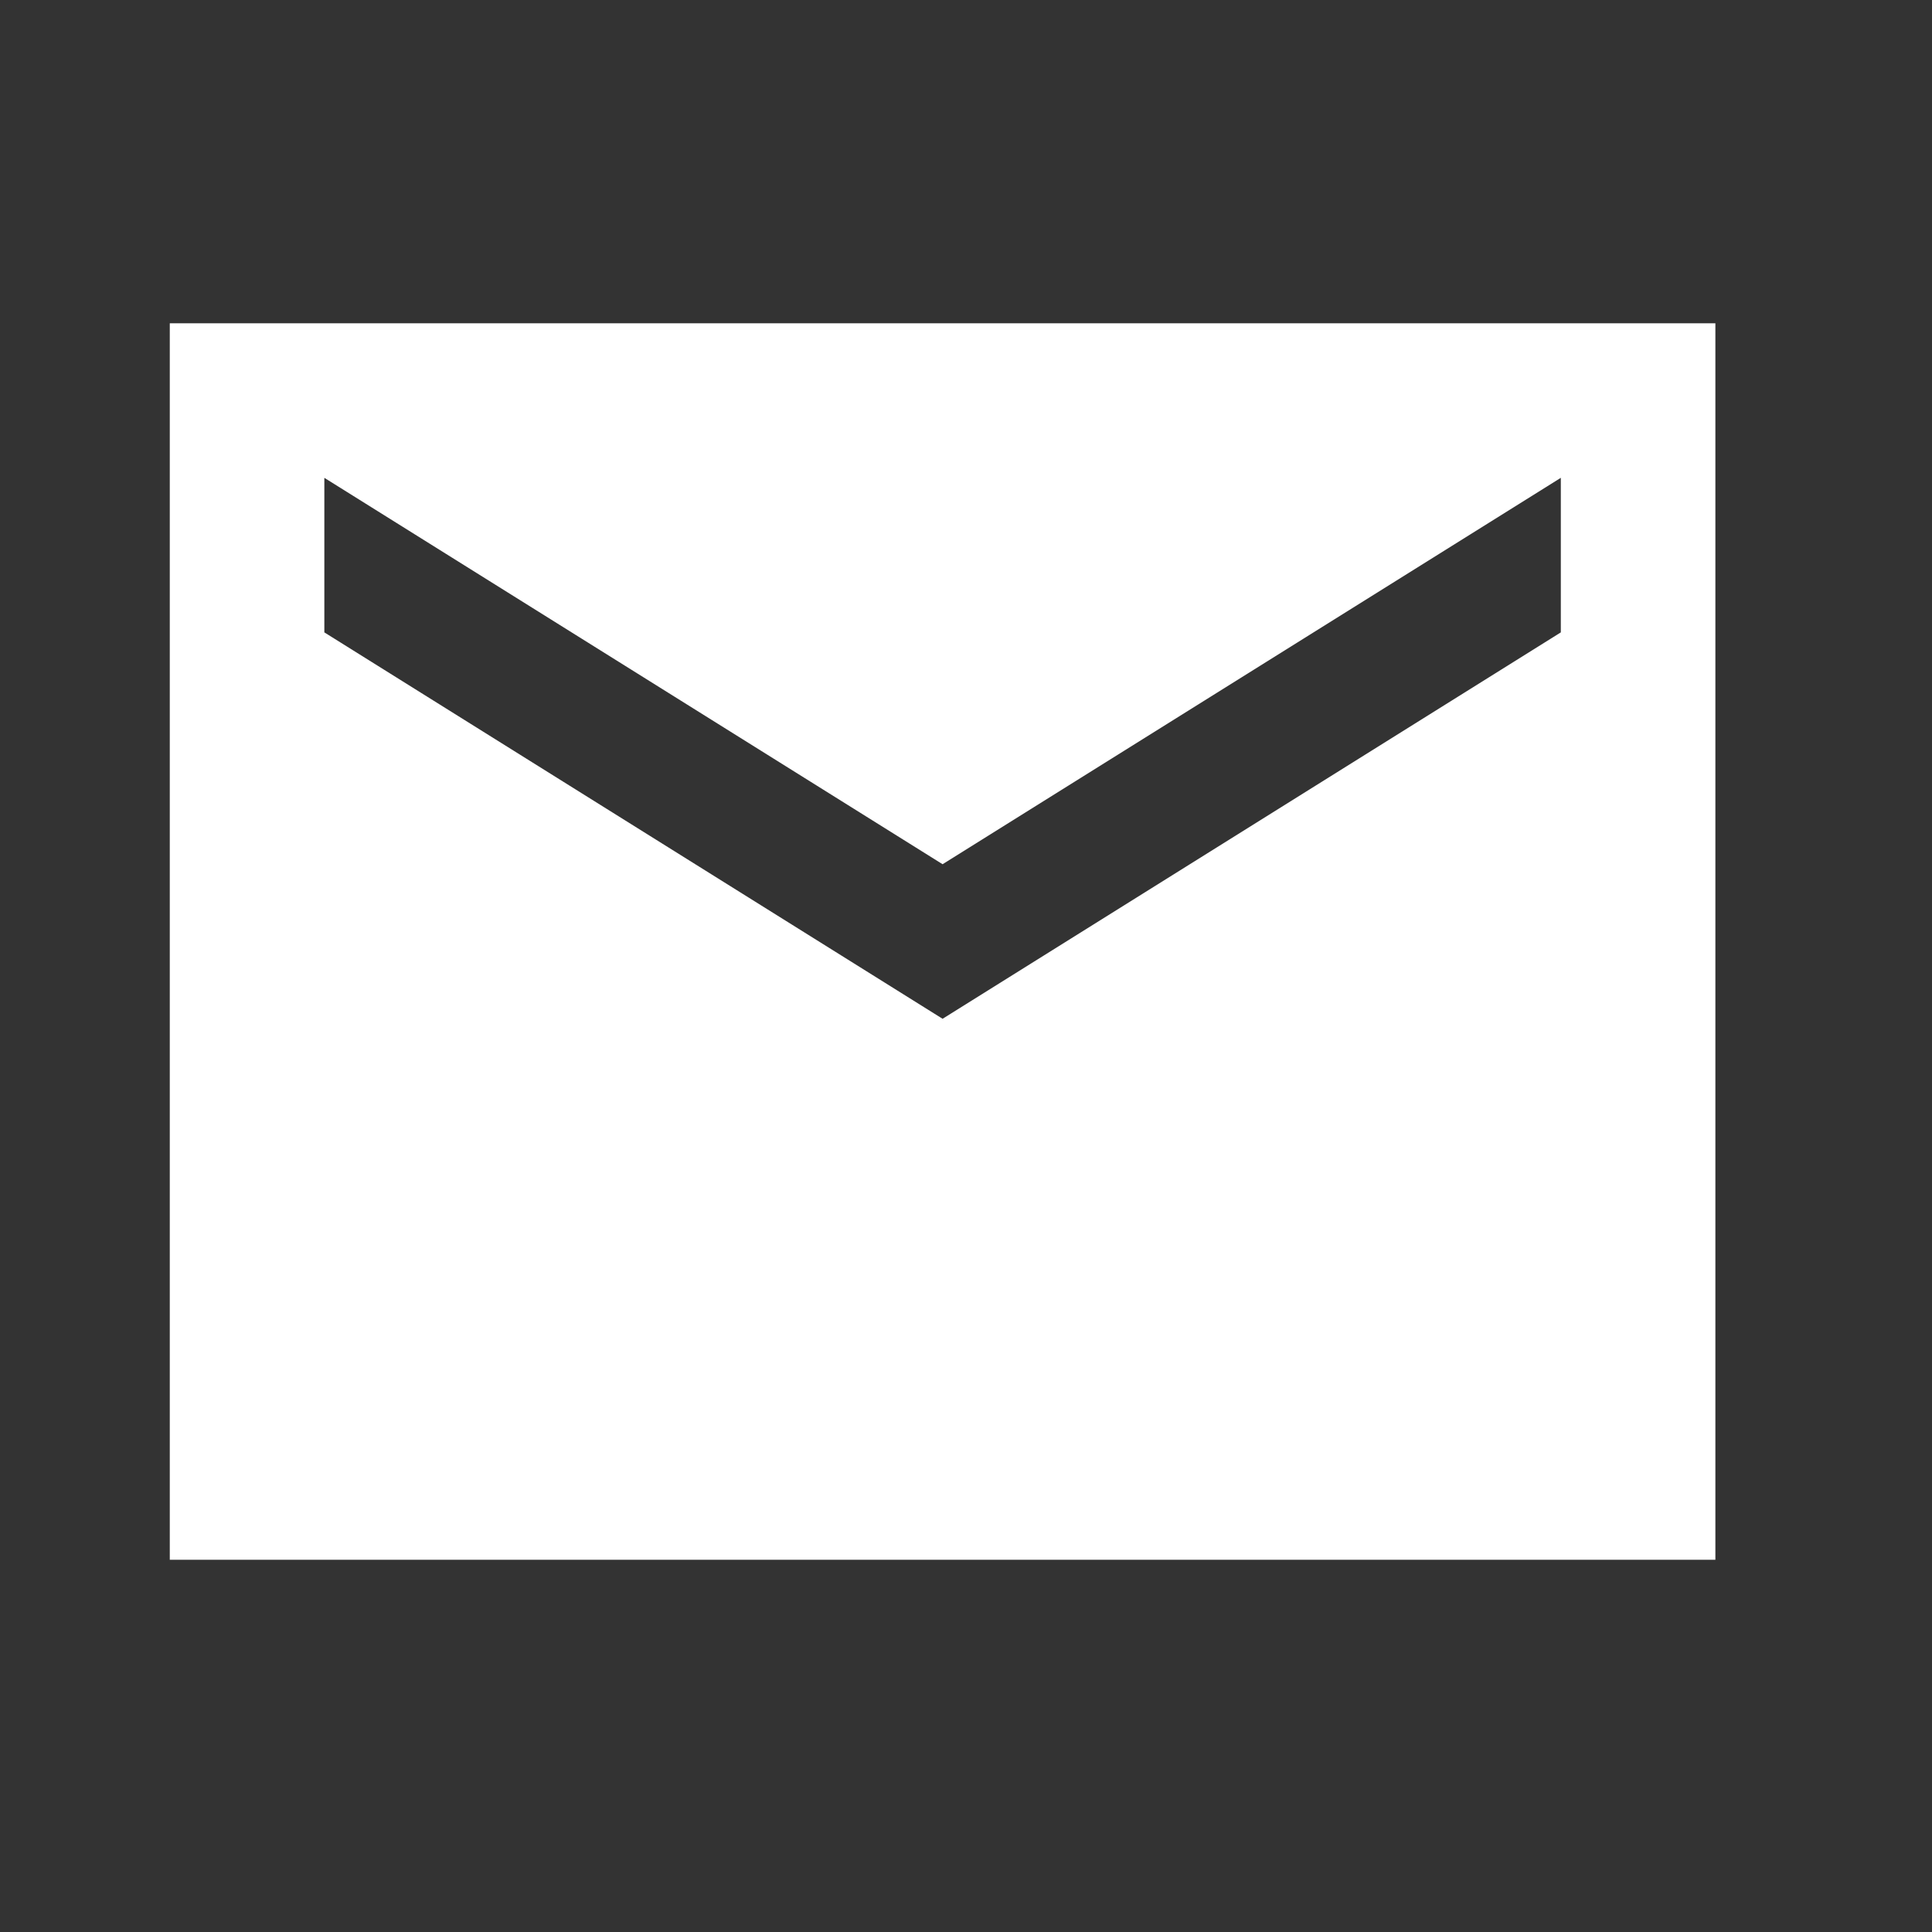 <svg width="25" height="25" viewBox="0 0 25 25" fill="none" xmlns="http://www.w3.org/2000/svg">
<rect x="0" y="0" width="25" height="25" fill="#333333" stroke="none"/>
<path d="M22.197 4.183H2.197V20.183H22.197V4.183ZM20.197 8.183L12.197 13.183L4.197 8.183V6.183L12.197 11.183L20.197 6.183V8.183Z" fill="white"/>
</svg>

